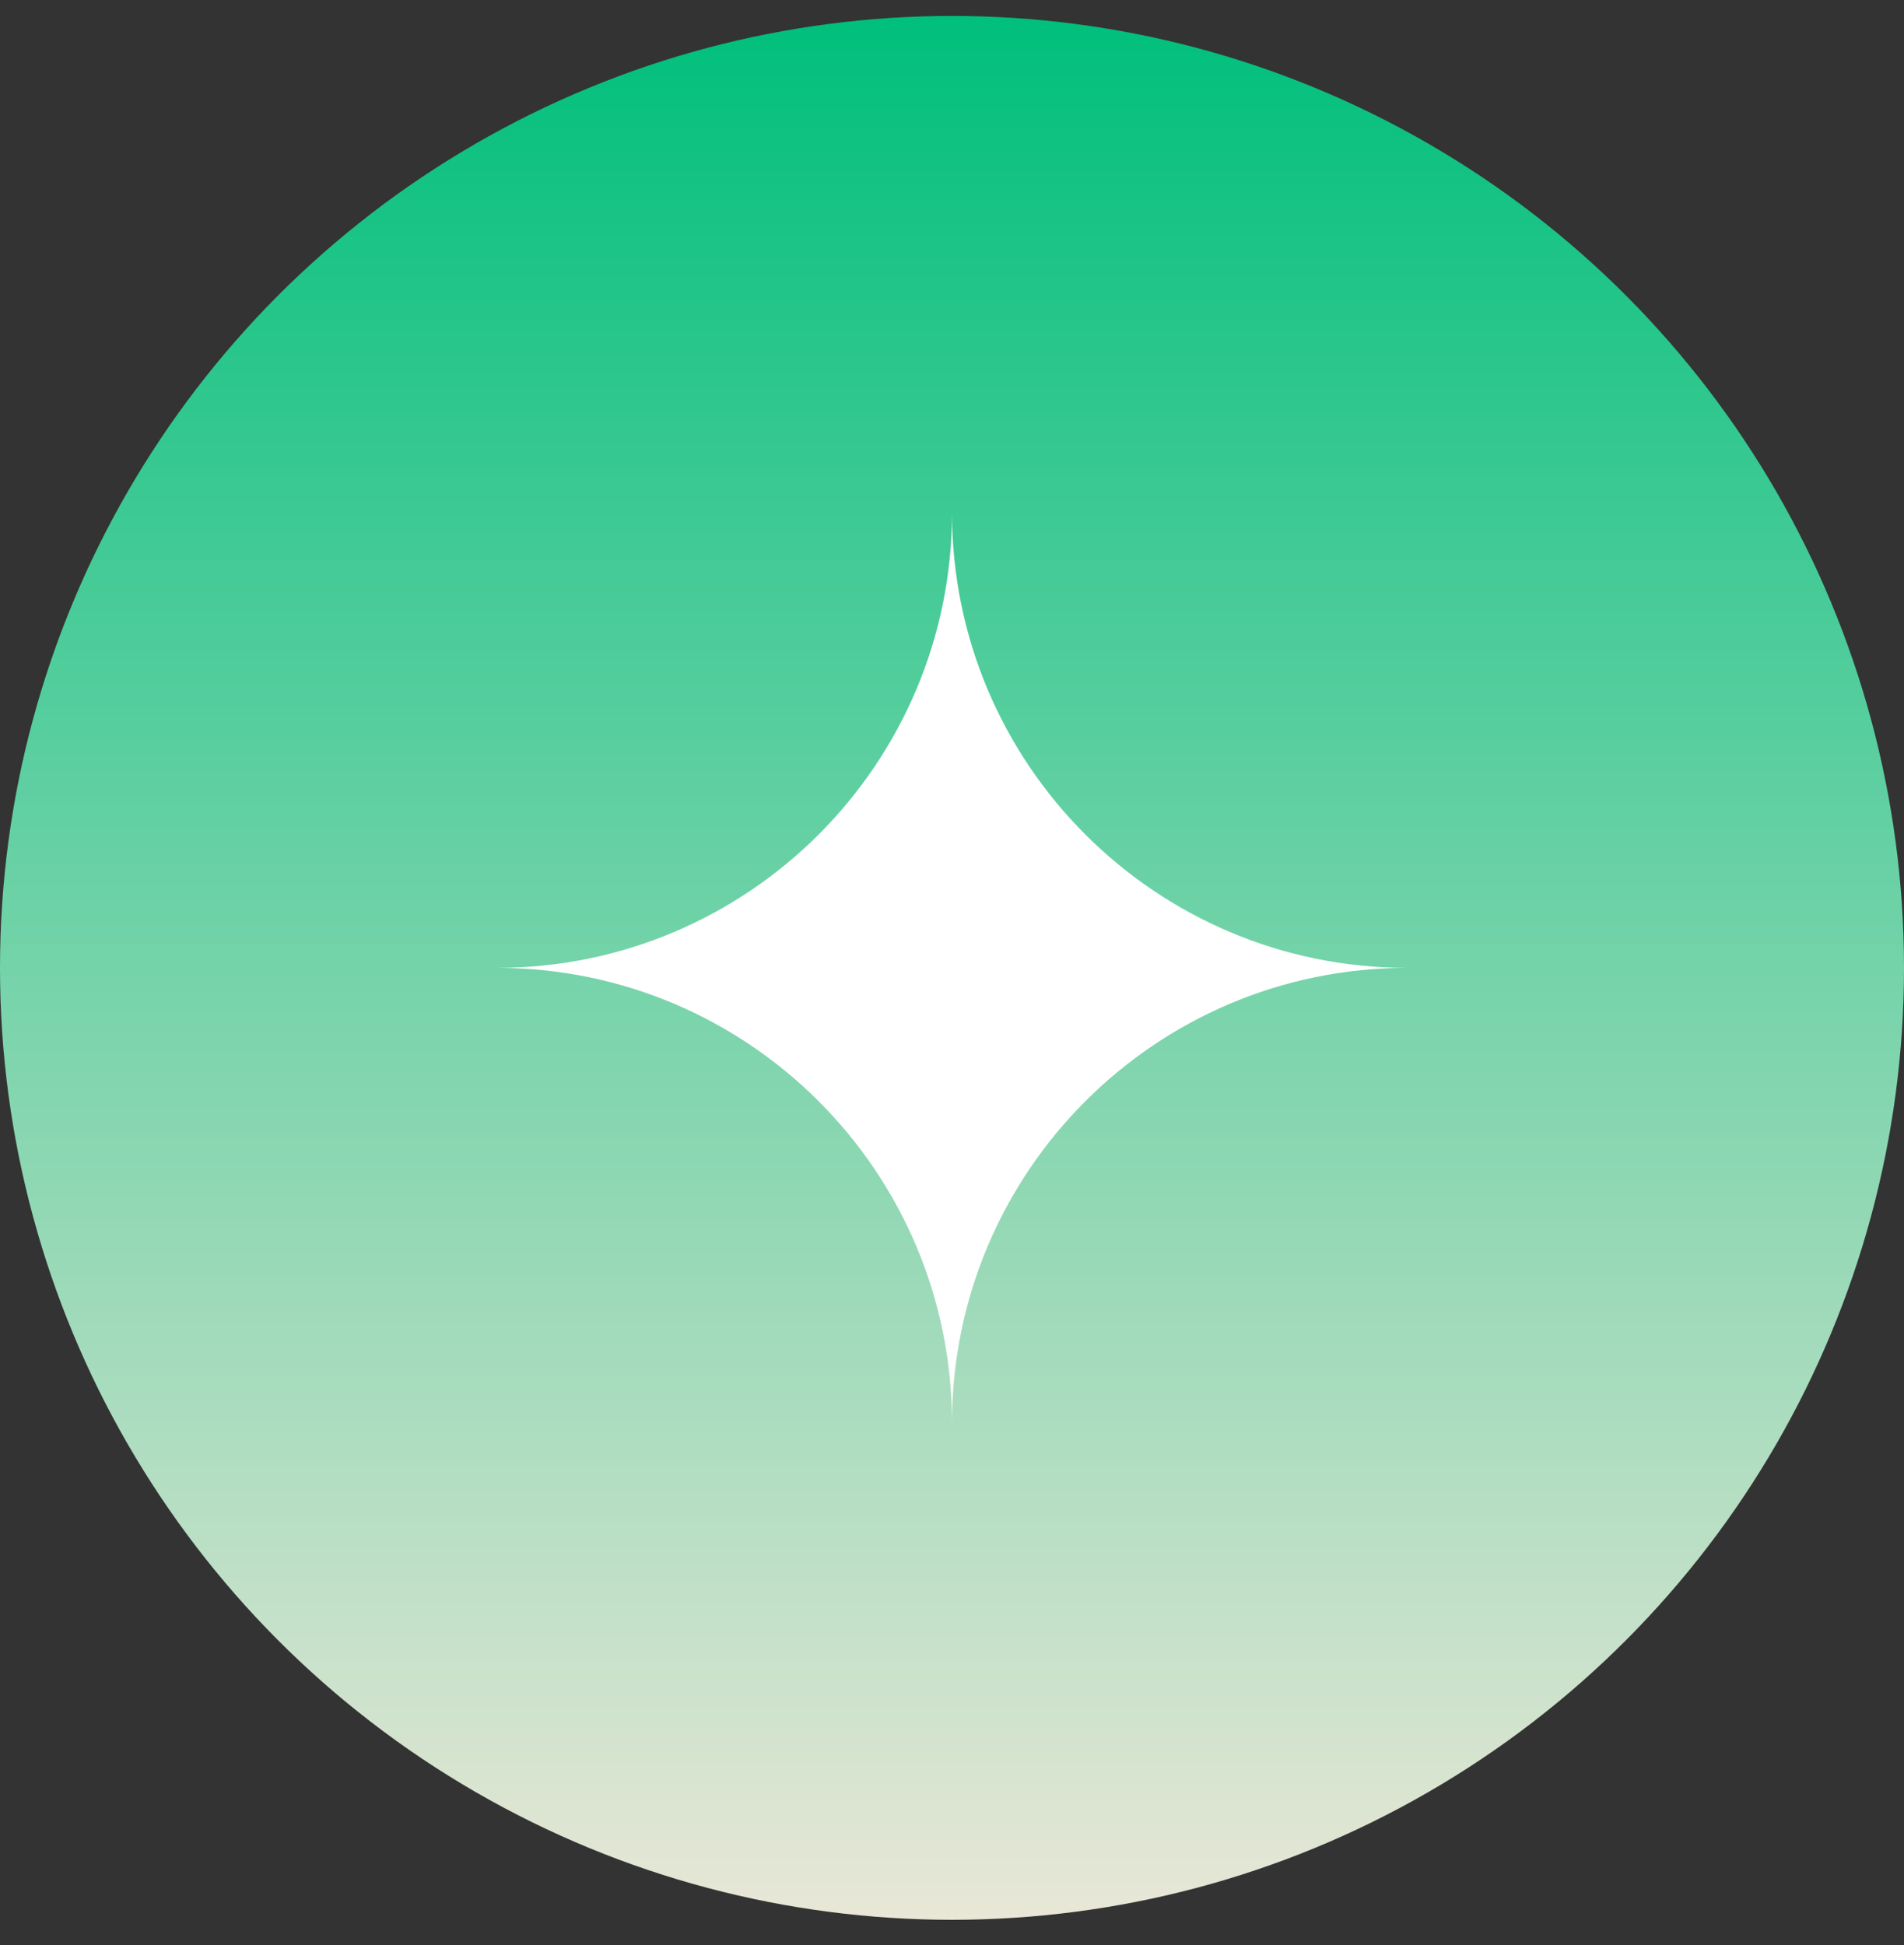 <svg width="46" height="47" viewBox="0 0 46 47" fill="none" xmlns="http://www.w3.org/2000/svg">
<rect x="0" y="0" width="46" height="47" fill="#333333" stroke="none"/>
<circle cx="23" cy="23.385" r="23" fill="url(#paint0_linear_3376_51013)"/>
<path d="M23 12.385C23 18.46 27.925 23.385 34 23.385C27.925 23.385 23 28.31 23 34.385C23 28.31 18.075 23.385 12 23.385C18.075 23.385 23 18.46 23 12.385Z" fill="white"/>
<defs>
<linearGradient id="paint0_linear_3376_51013" x1="23" y1="0.385" x2="23" y2="46.385" gradientUnits="userSpaceOnUse">
<stop stop-color="#00BF7C"/>
<stop offset="1" stop-color="#E9E7D7"/>
</linearGradient>
</defs>
</svg>
